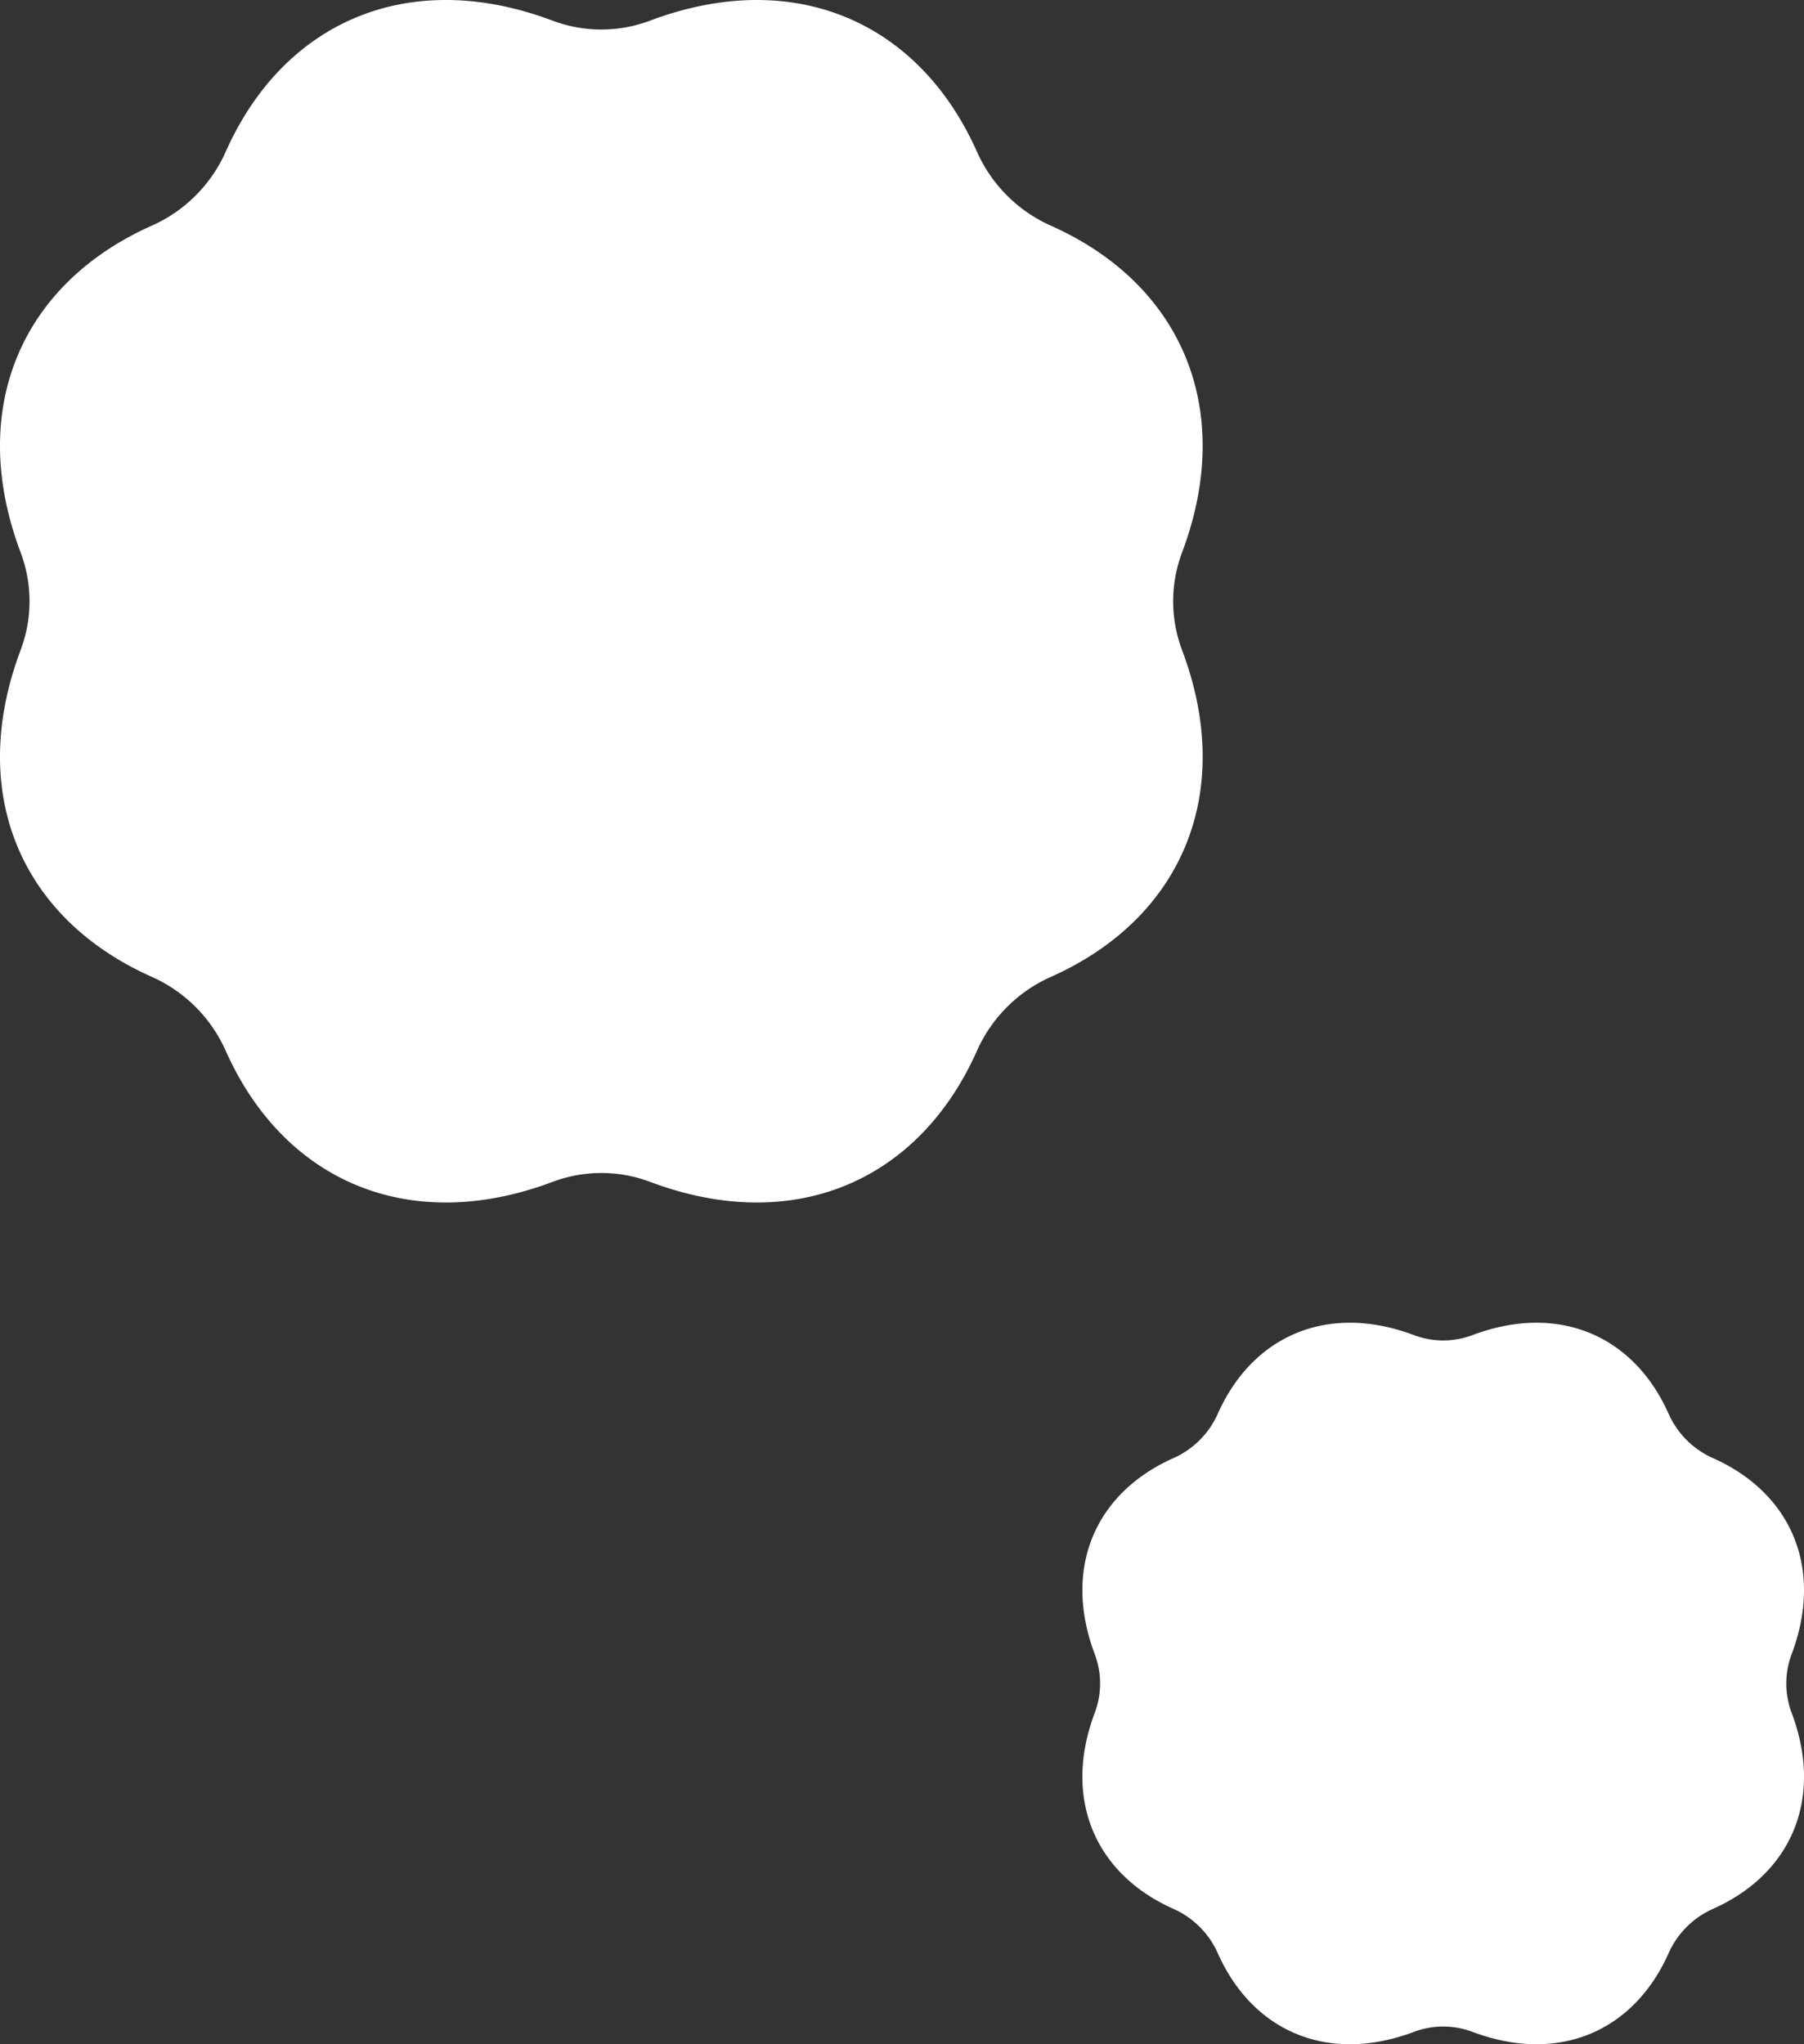 <svg xmlns="http://www.w3.org/2000/svg" width="150" height="170" viewBox="0 0 150 170">
  <rect x="0" y="0" width="150" height="170" fill="#333333" stroke="none"/>
  <g id="グループ_3509" data-name="グループ 3509" transform="translate(-284 27.708)">
    <path id="パス_3162" data-name="パス 3162" d="M98.283,54.051c4.465,11.859.014,22.321-10.9,27.185a12.117,12.117,0,0,0-6.151,6.15C76.372,98.3,65.91,102.746,54.052,98.282a11.51,11.51,0,0,0-8.1,0c-11.859,4.465-22.321.014-27.185-10.9a12.114,12.114,0,0,0-6.15-6.15C1.7,76.372-2.747,65.91,1.718,54.051a11.51,11.51,0,0,0,0-8.1c-4.465-11.859-.014-22.32,10.9-27.184a12.113,12.113,0,0,0,6.15-6.151C23.628,1.7,34.09-2.748,45.949,1.717a11.51,11.51,0,0,0,8.1,0c11.859-4.465,22.32-.014,27.184,10.9a12.116,12.116,0,0,0,6.151,6.151c10.91,4.864,15.361,15.325,10.9,27.184a11.51,11.51,0,0,0,0,8.1" transform="translate(284 -27.707)" fill="#fff"/>
    <path id="パス_3163" data-name="パス 3163" d="M58.97,32.43c2.679,7.115.008,13.393-6.538,16.311a7.27,7.27,0,0,0-3.691,3.69c-2.918,6.546-9.2,9.216-16.31,6.538a6.906,6.906,0,0,0-4.862,0c-7.115,2.679-13.393.009-16.311-6.538a7.268,7.268,0,0,0-3.69-3.69c-6.546-2.918-9.217-9.2-6.538-16.311a6.906,6.906,0,0,0,0-4.862c-2.679-7.115-.009-13.392,6.538-16.31a7.268,7.268,0,0,0,3.69-3.691c2.918-6.546,9.2-9.217,16.311-6.538a6.906,6.906,0,0,0,4.862,0c7.115-2.679,13.392-.008,16.31,6.538a7.27,7.27,0,0,0,3.691,3.691c6.546,2.918,9.217,9.2,6.538,16.31a6.906,6.906,0,0,0,0,4.862" transform="translate(374 82.293)" fill="#fff"/>
  </g>
</svg>
